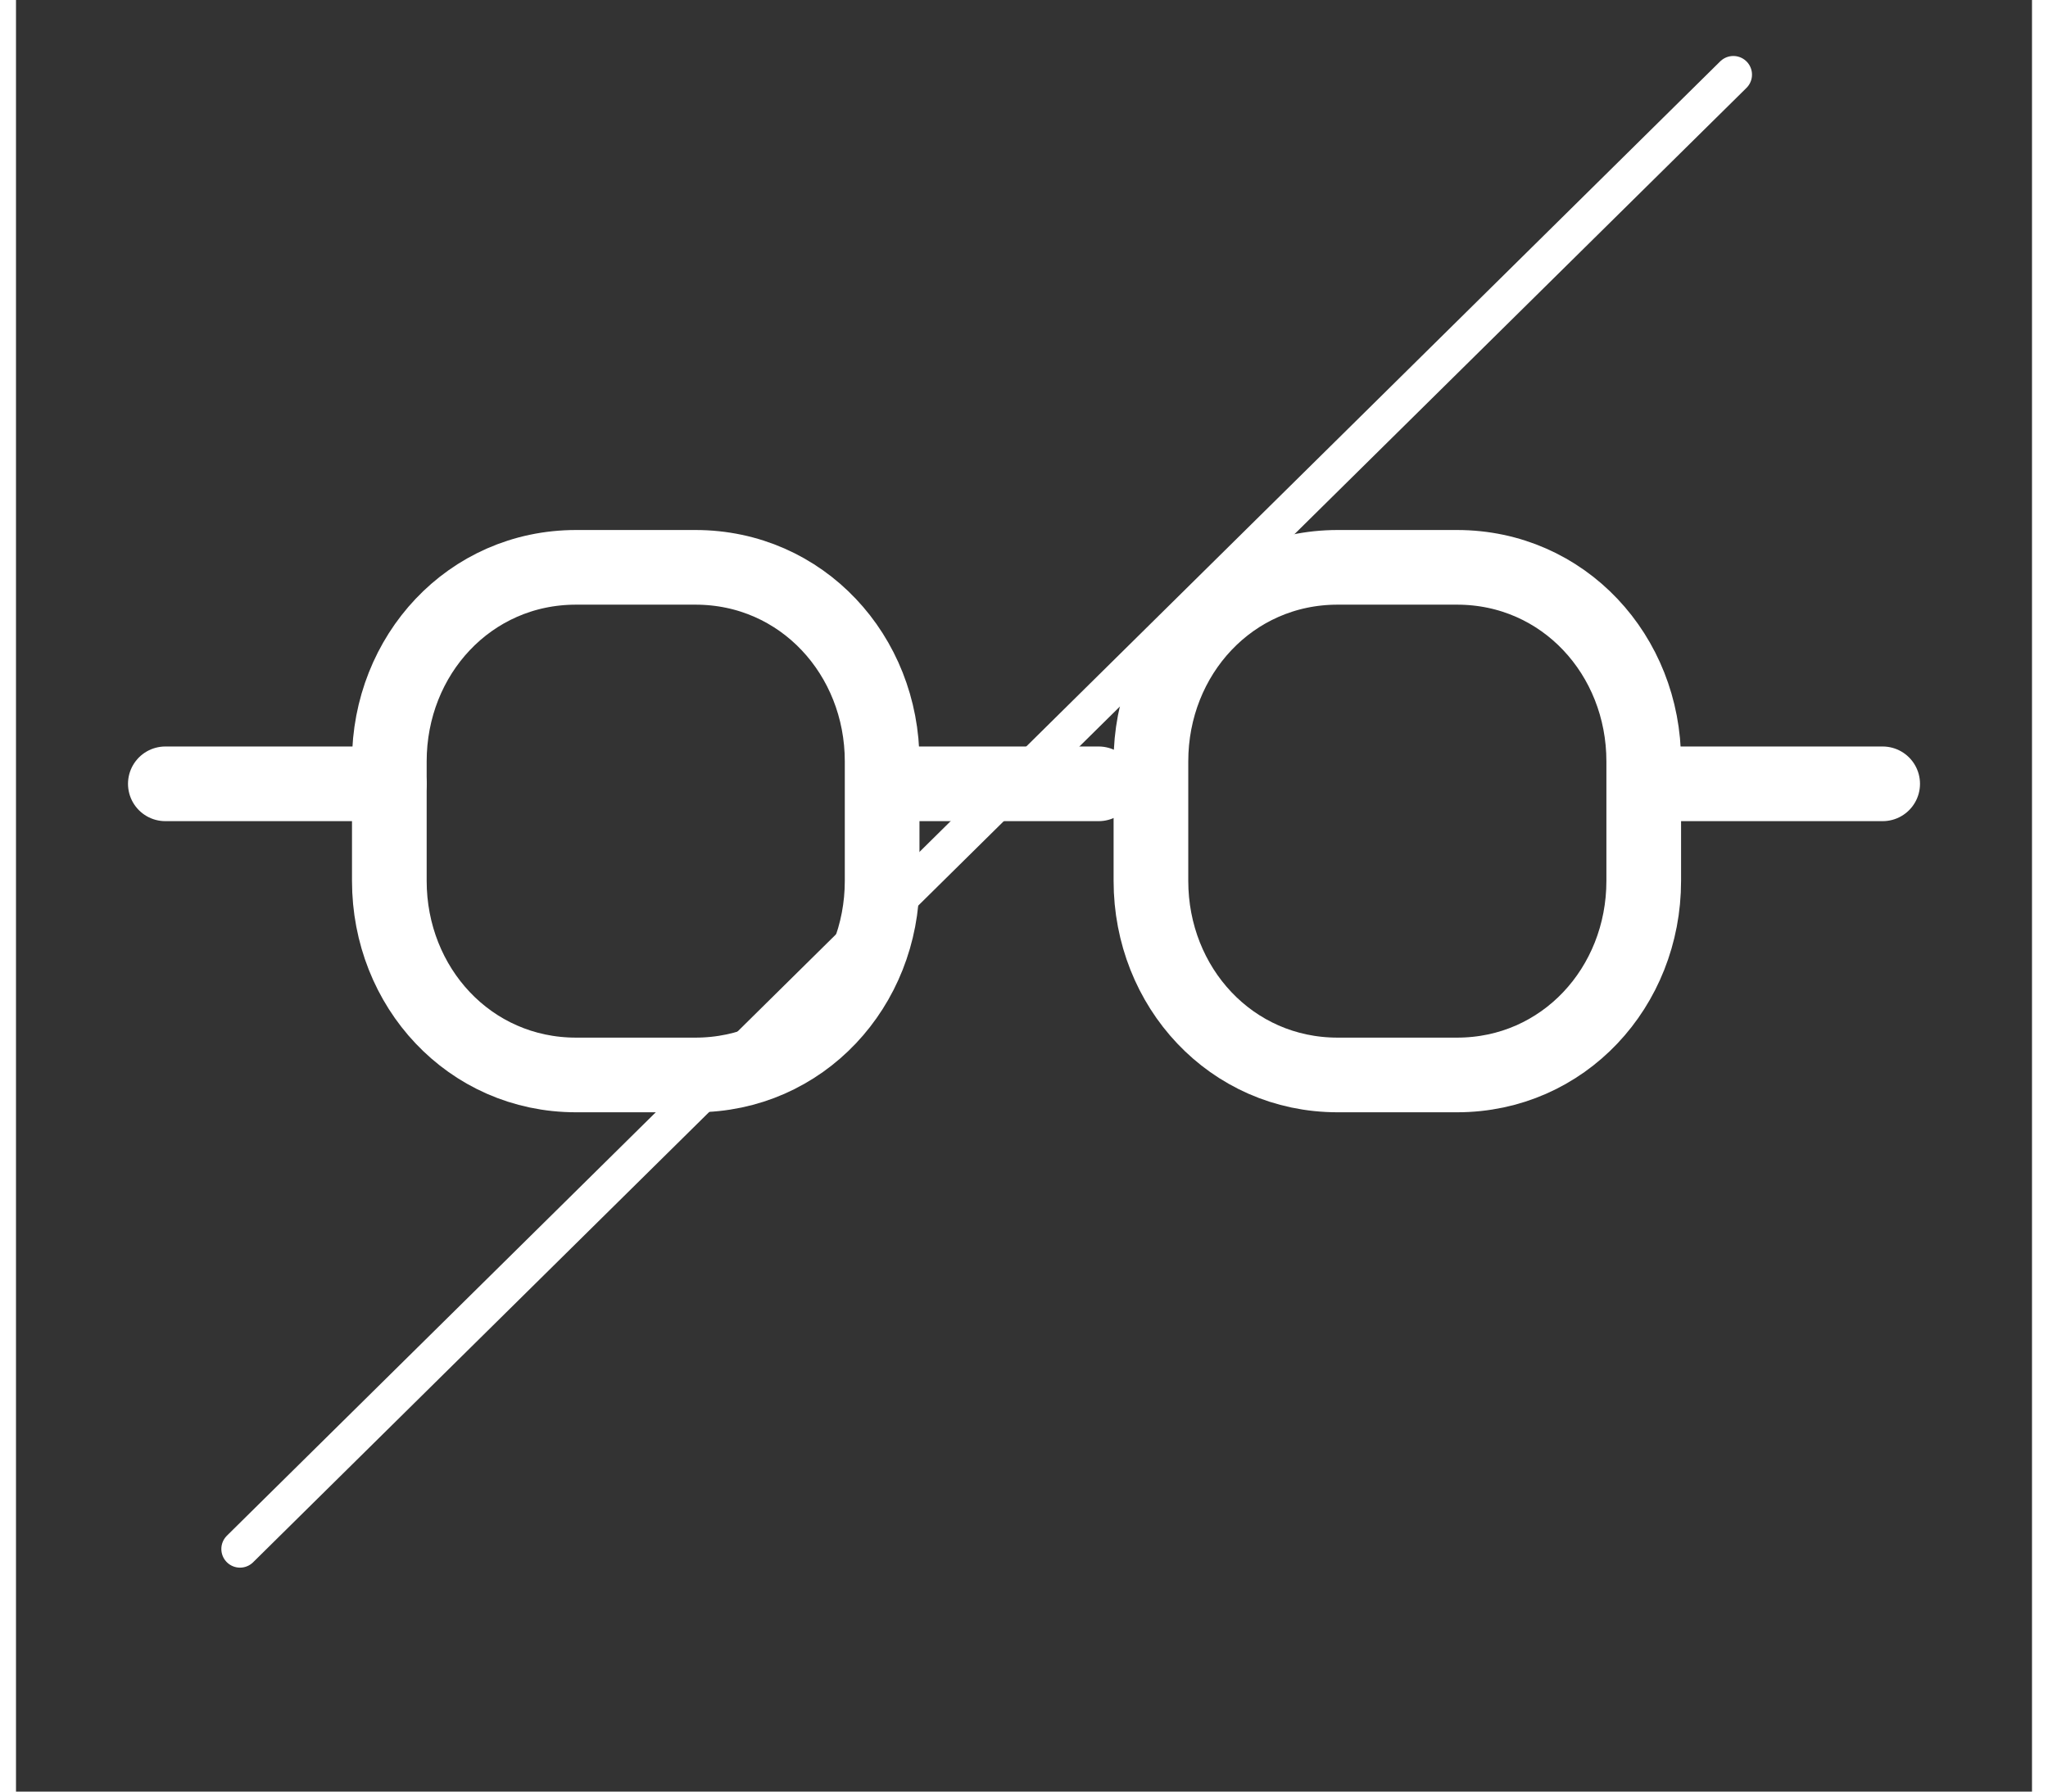<svg width="160" height="140" viewBox="0 0 54 48" fill="none" xmlns="http://www.w3.org/2000/svg">
  <rect x="0" y="0" width="54" height="48" fill="#333333" stroke="none"/>
  <path d="M10 20.4C10 17.549 12.149 15.2 15 15.2H18.2C21.051 15.2 23.2 17.549 23.2 20.4V23.6C23.2 26.451 21.051 28.8 18.2 28.8H15C12.149 28.8 10 26.451 10 23.6V20.4Z" stroke="#FFF" stroke-width="2" stroke-linecap="round" stroke-linejoin="round"/>
  <path d="M30.4 20.4C30.4 17.549 32.549 15.2 35.4 15.2H38.6C41.451 15.2 43.6 17.549 43.6 20.4V23.6C43.6 26.451 41.451 28.8 38.6 28.8H35.4C32.549 28.8 30.4 26.451 30.4 23.6V20.4Z" stroke="#FFF" stroke-width="2" stroke-linecap="round" stroke-linejoin="round"/>
  <line x1="24" y1="21" x2="29" y2="21" stroke="#FFF" stroke-width="2" stroke-linecap="round" stroke-linejoin="round"/>
  <path d="M10 21L4 21" stroke="#FFF" stroke-width="2" stroke-linecap="round" stroke-linejoin="round"/>
  <path d="M50 21L44 21" stroke="#FFF" stroke-width="2" stroke-linecap="round" stroke-linejoin="round"/>
  <path d="M46 2L6 41.5" stroke="#FFF" stroke-width="1" stroke-linecap="round" stroke-linejoin="round"/>
</svg>